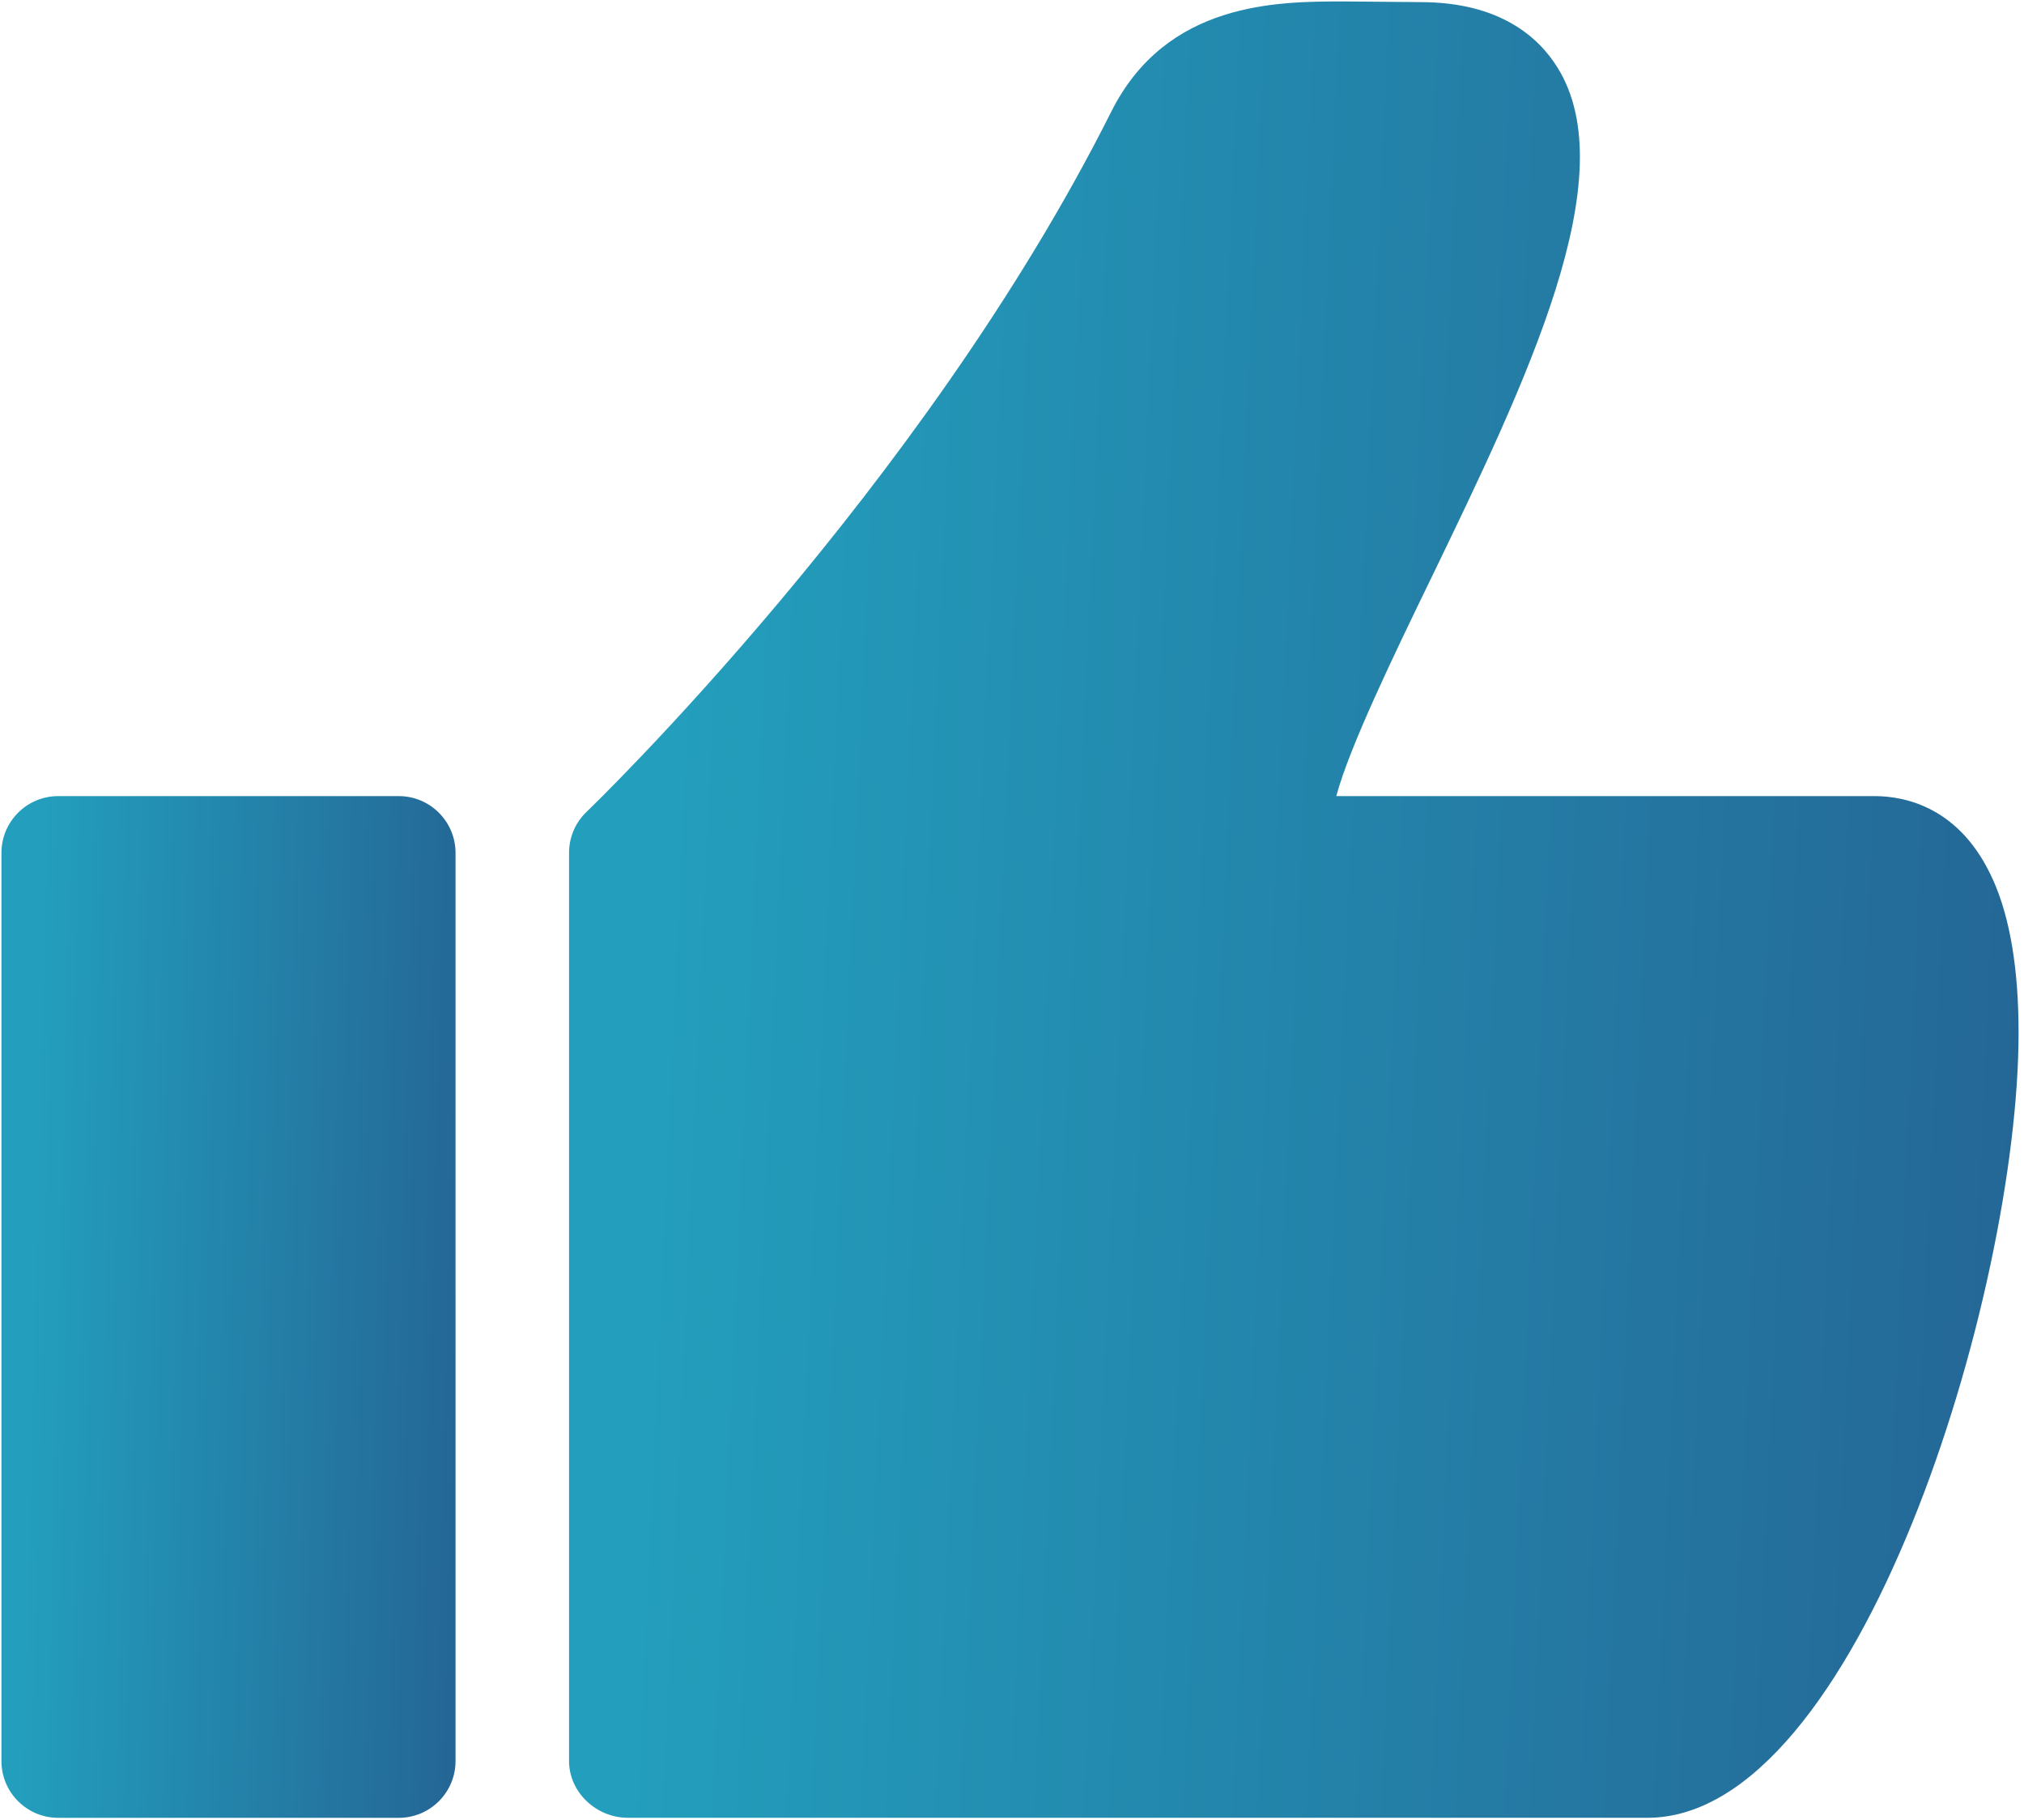 <?xml version="1.0" encoding="UTF-8"?> <svg xmlns="http://www.w3.org/2000/svg" width="288" height="259" viewBox="0 0 288 259" fill="none"> <path d="M283.605 125.229C278.986 114.827 271.039 113.277 266.725 113.277H190.146C191.972 106.362 198.513 92.844 203.521 82.522C217.185 54.271 231.32 25.066 221.579 9.543C218.929 5.311 213.421 0.302 202.115 0.302L191.277 0.205C181.812 0.205 165.966 0.205 158.099 15.938C131.268 69.438 83.943 115.071 83.459 115.521C81.86 117.054 80.971 119.156 80.971 121.351V250.577C80.971 255.037 84.865 258.655 89.338 258.655H234.423C264.388 258.655 287.228 184.222 287.228 146.957C287.23 137.928 286.019 130.627 283.612 125.232L283.605 125.229Z" fill="url(#paint0_linear_903_3)"></path> <path d="M56.741 113.28H8.282C3.823 113.28 0.205 116.898 0.205 121.358V250.584C0.205 255.043 3.823 258.661 8.282 258.661H56.741C61.2 258.661 64.819 255.043 64.819 250.584V121.358C64.816 116.898 61.198 113.28 56.741 113.28V113.28Z" fill="url(#paint1_linear_903_3)"></path> <defs> <linearGradient id="paint0_linear_903_3" x1="92.73" y1="175.965" x2="289.739" y2="184.964" gradientUnits="userSpaceOnUse"> <stop stop-color="#239EBC"></stop> <stop offset="1" stop-color="#246696"></stop> </linearGradient> <linearGradient id="paint1_linear_903_3" x1="3.889" y1="212.147" x2="65.694" y2="213.719" gradientUnits="userSpaceOnUse"> <stop stop-color="#239EBC"></stop> <stop offset="1" stop-color="#246696"></stop> </linearGradient> </defs> </svg> 